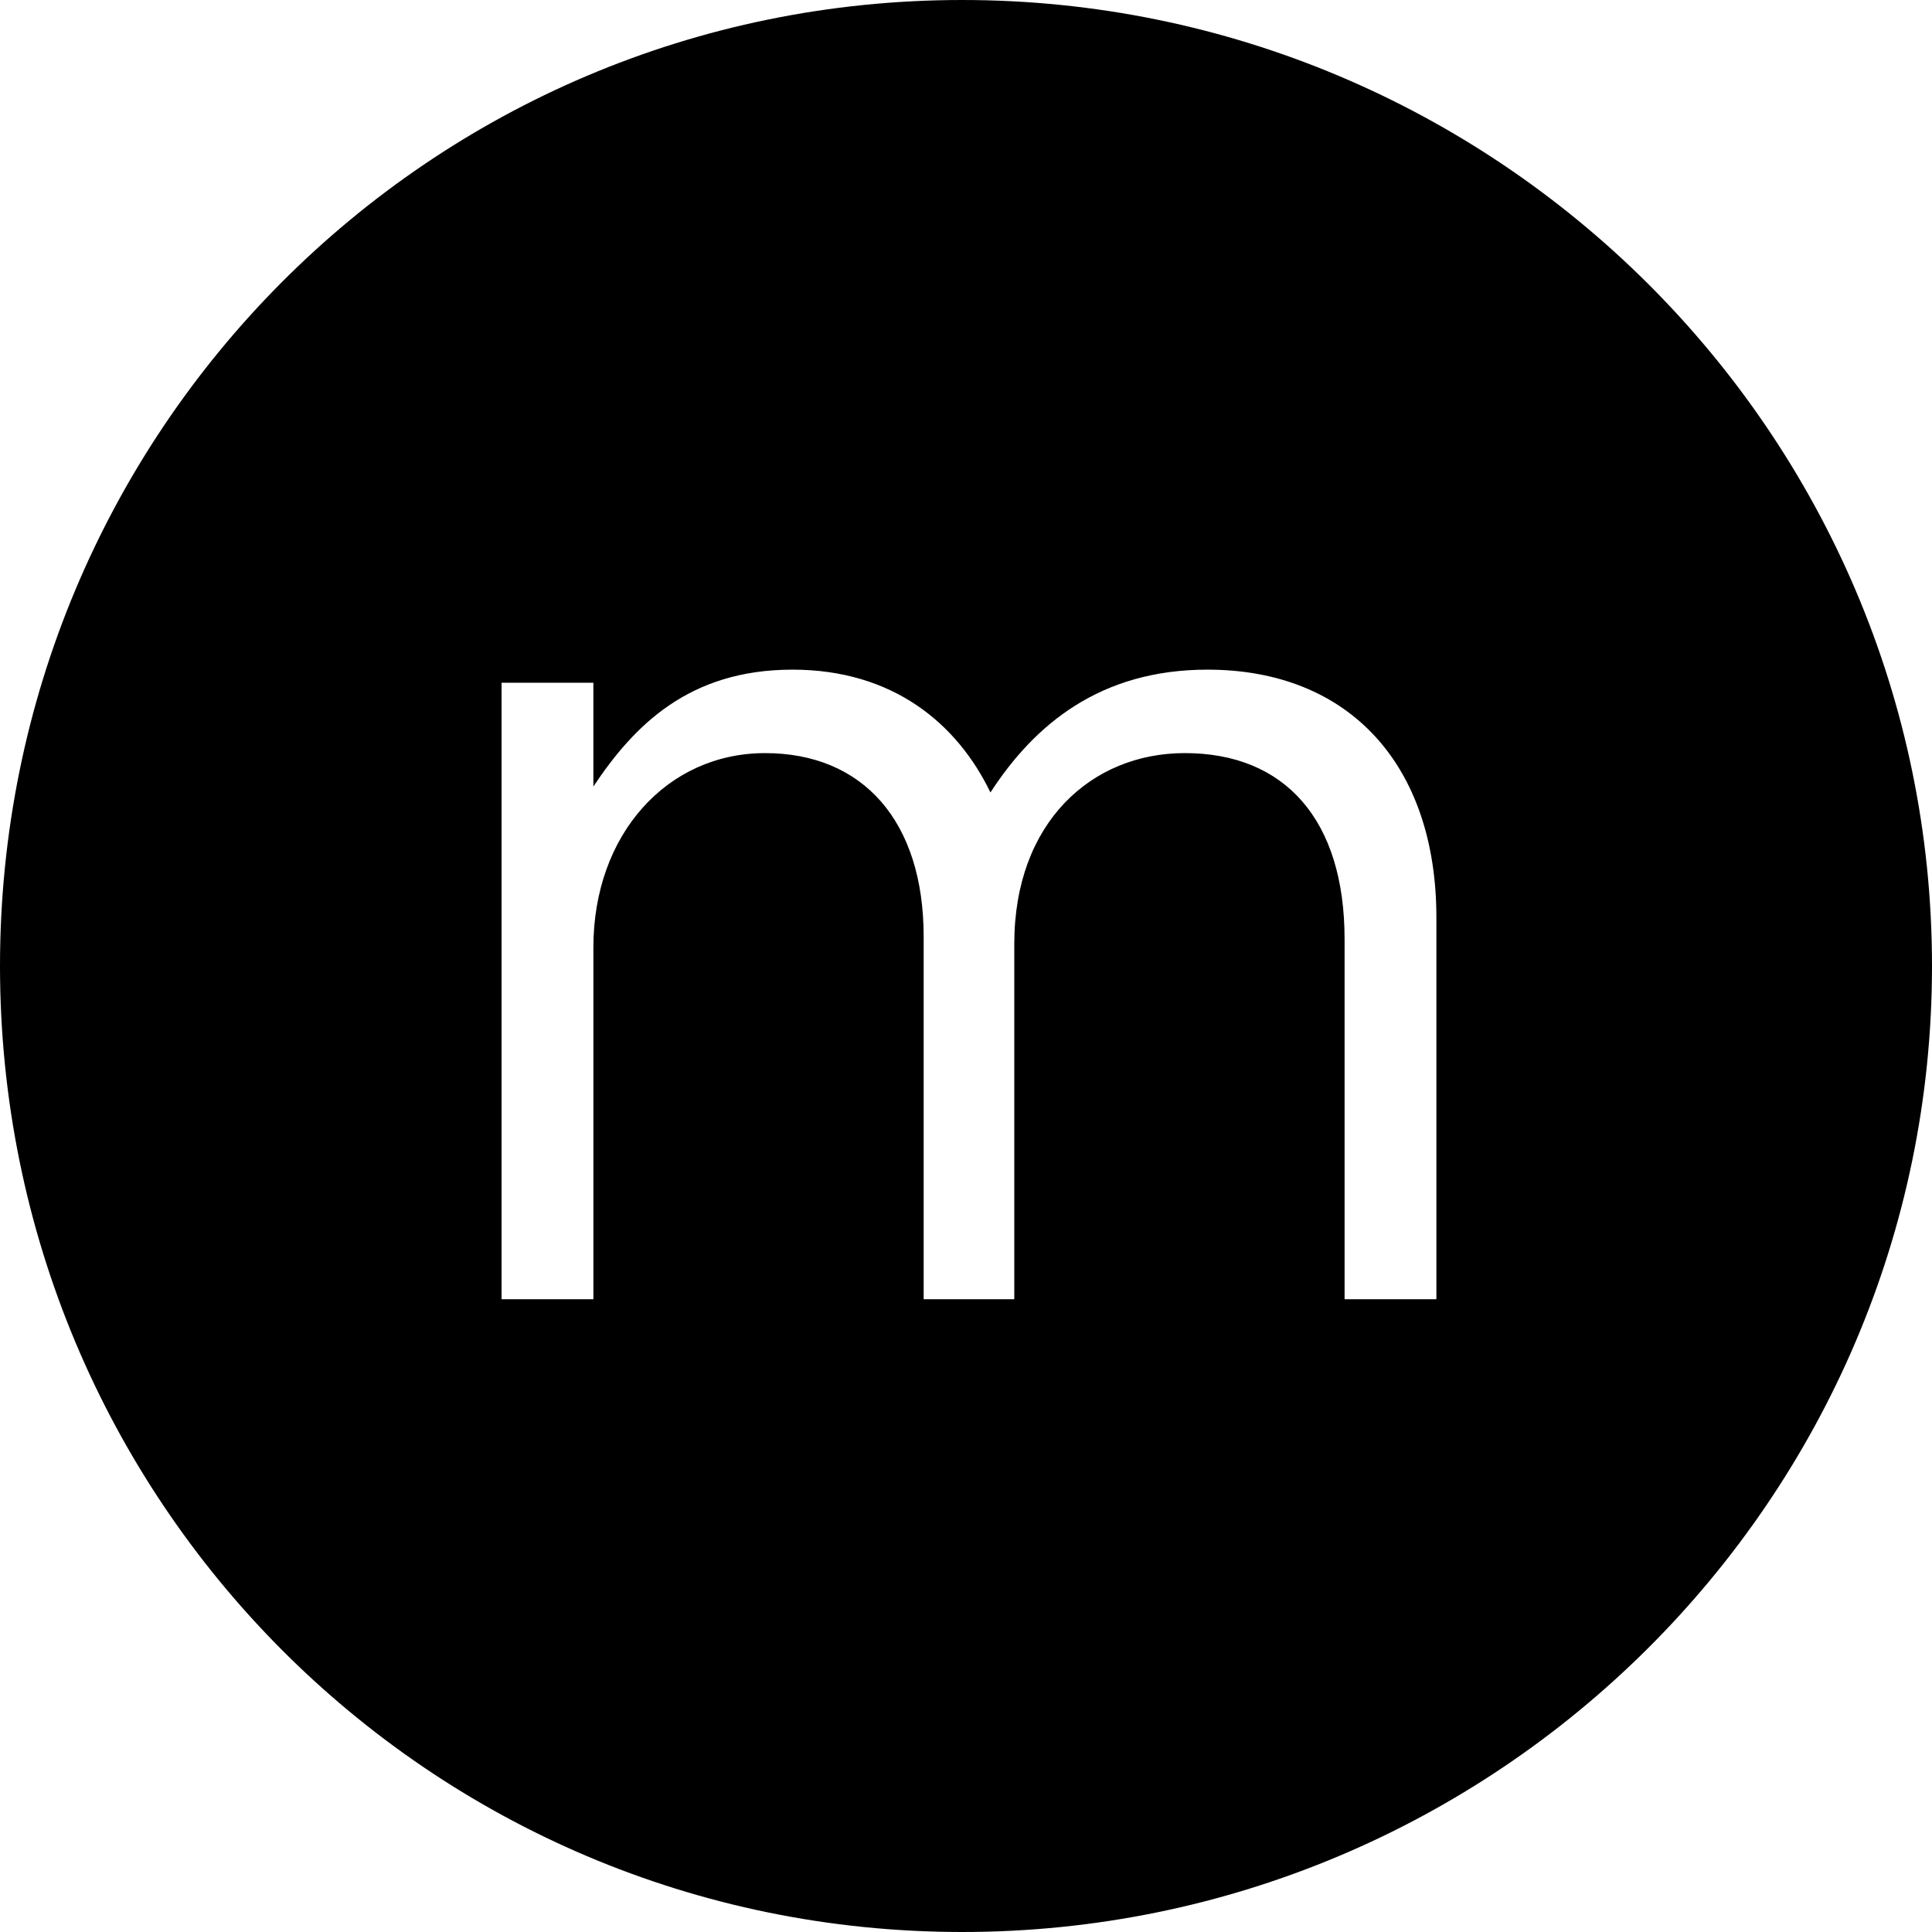 <svg xmlns="http://www.w3.org/2000/svg" viewBox="0 0 512 512">
	<path d="M255,0C113.615,0,0,114.615,0,256S113.615,512,255,512,512,397.385,512,256,396.385,0,255,0ZM380.659,344.309H356.327v-95.43c0-31.6-15.8-49.3-42.343-49.3-24.647,0-45.187,18.328-45.187,50.559v94.167H244.781V248.247c0-30.652-16.115-48.664-42.027-48.664s-45.5,21.488-45.5,51.507v93.218H132.919V180.939h24.332v27.492c10.744-16.116,25.279-30.968,52.771-30.968,26.543,0,43.606,14.22,52.455,32.548,11.691-18.012,29.071-32.548,57.511-32.548,37.6,0,60.671,25.28,60.671,65.727Z" fill="#000"/>
</svg>
